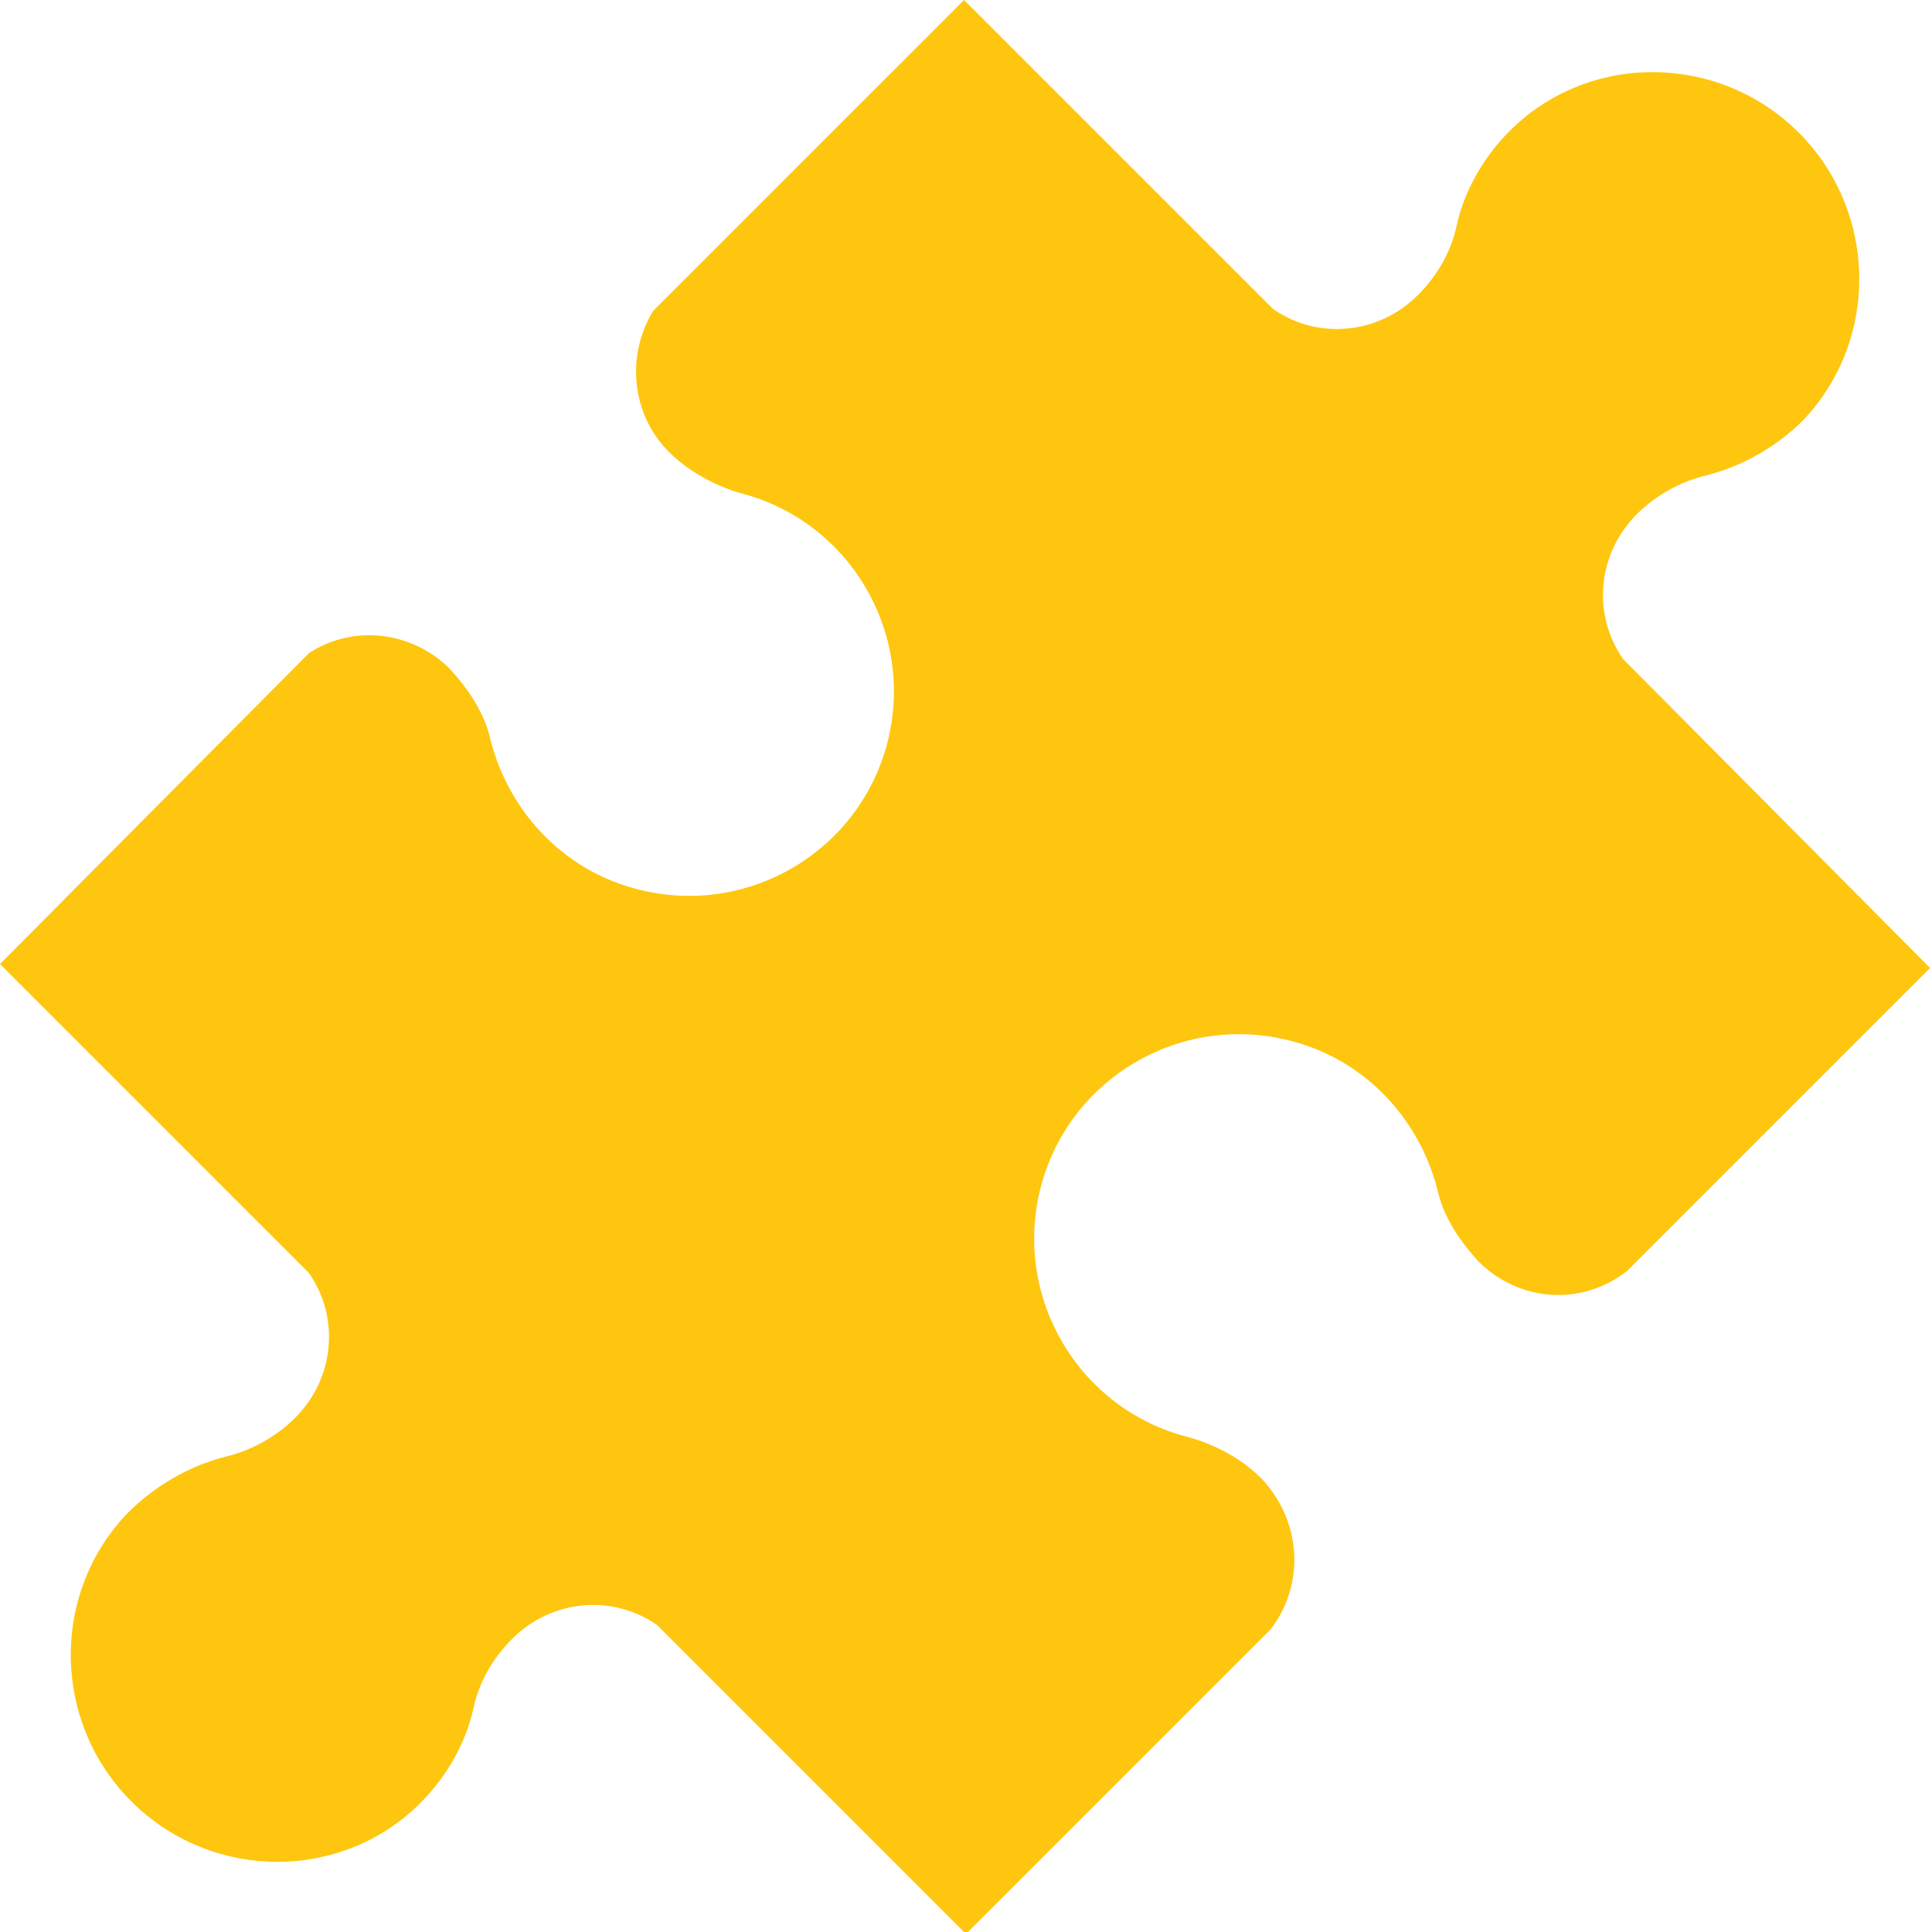<?xml version="1.0" encoding="utf-8"?>
<!-- Generator: Adobe Illustrator 27.3.1, SVG Export Plug-In . SVG Version: 6.00 Build 0)  -->
<svg version="1.1" id="レイヤー_1" xmlns="http://www.w3.org/2000/svg" xmlns:xlink="http://www.w3.org/1999/xlink" x="0px"
	 y="0px" viewBox="0 0 98.8 98.8" style="enable-background:new 0 0 98.8 98.8;" xml:space="preserve">
<style type="text/css">
	.st0{fill:#FEC60E;}
</style>
<path id="パス_1772" class="st0" d="M64.5,75.6L64.5,75.6c-1-1-2.3-1.7-3.7-2.1c-5.6-1.4-9-7.1-7.6-12.7s7.1-9,12.7-7.6
	c3.7,0.9,6.6,3.8,7.6,7.6c0.3,1.4,1.1,2.6,2.1,3.7l0,0c2.1,2.1,5.3,2.3,7.6,0.5l15.5-15.5L83,33.7c-1.6-2.3-1.3-5.4,0.7-7.4l0,0
	c1-1,2.3-1.7,3.6-2c1.9-0.5,3.6-1.5,4.9-2.8c4-4.2,3.8-10.9-0.4-14.9c-4.1-3.9-10.6-3.9-14.6,0.1c-1.3,1.3-2.3,3-2.7,4.8
	c-0.3,1.4-1,2.6-2,3.6l0,0c-2,2-5.1,2.3-7.4,0.7L49.3,0L33.4,15.9c-1.4,2.3-1.1,5.3,0.8,7.2l0,0c1,1,2.3,1.7,3.6,2.1
	c5.6,1.4,9,7.1,7.6,12.7s-7.1,9-12.7,7.6c-3.7-0.9-6.6-3.8-7.6-7.6c-0.3-1.4-1.1-2.6-2.1-3.7l0,0c-1.9-1.9-4.9-2.3-7.2-0.8L0,49.3
	l15.8,15.8c1.6,2.3,1.3,5.4-0.7,7.4l0,0c-1,1-2.3,1.7-3.6,2c-1.9,0.5-3.6,1.5-5,2.9c-4,4.2-3.8,10.9,0.4,14.9
	c4.1,3.9,10.6,3.9,14.6-0.1c1.3-1.3,2.3-3,2.7-4.8c0.3-1.4,1-2.6,2-3.6l0,0c2-2,5.1-2.3,7.4-0.7l15.8,15.8L65,83.3
	C66.8,80.9,66.5,77.7,64.5,75.6"/>
</svg>
